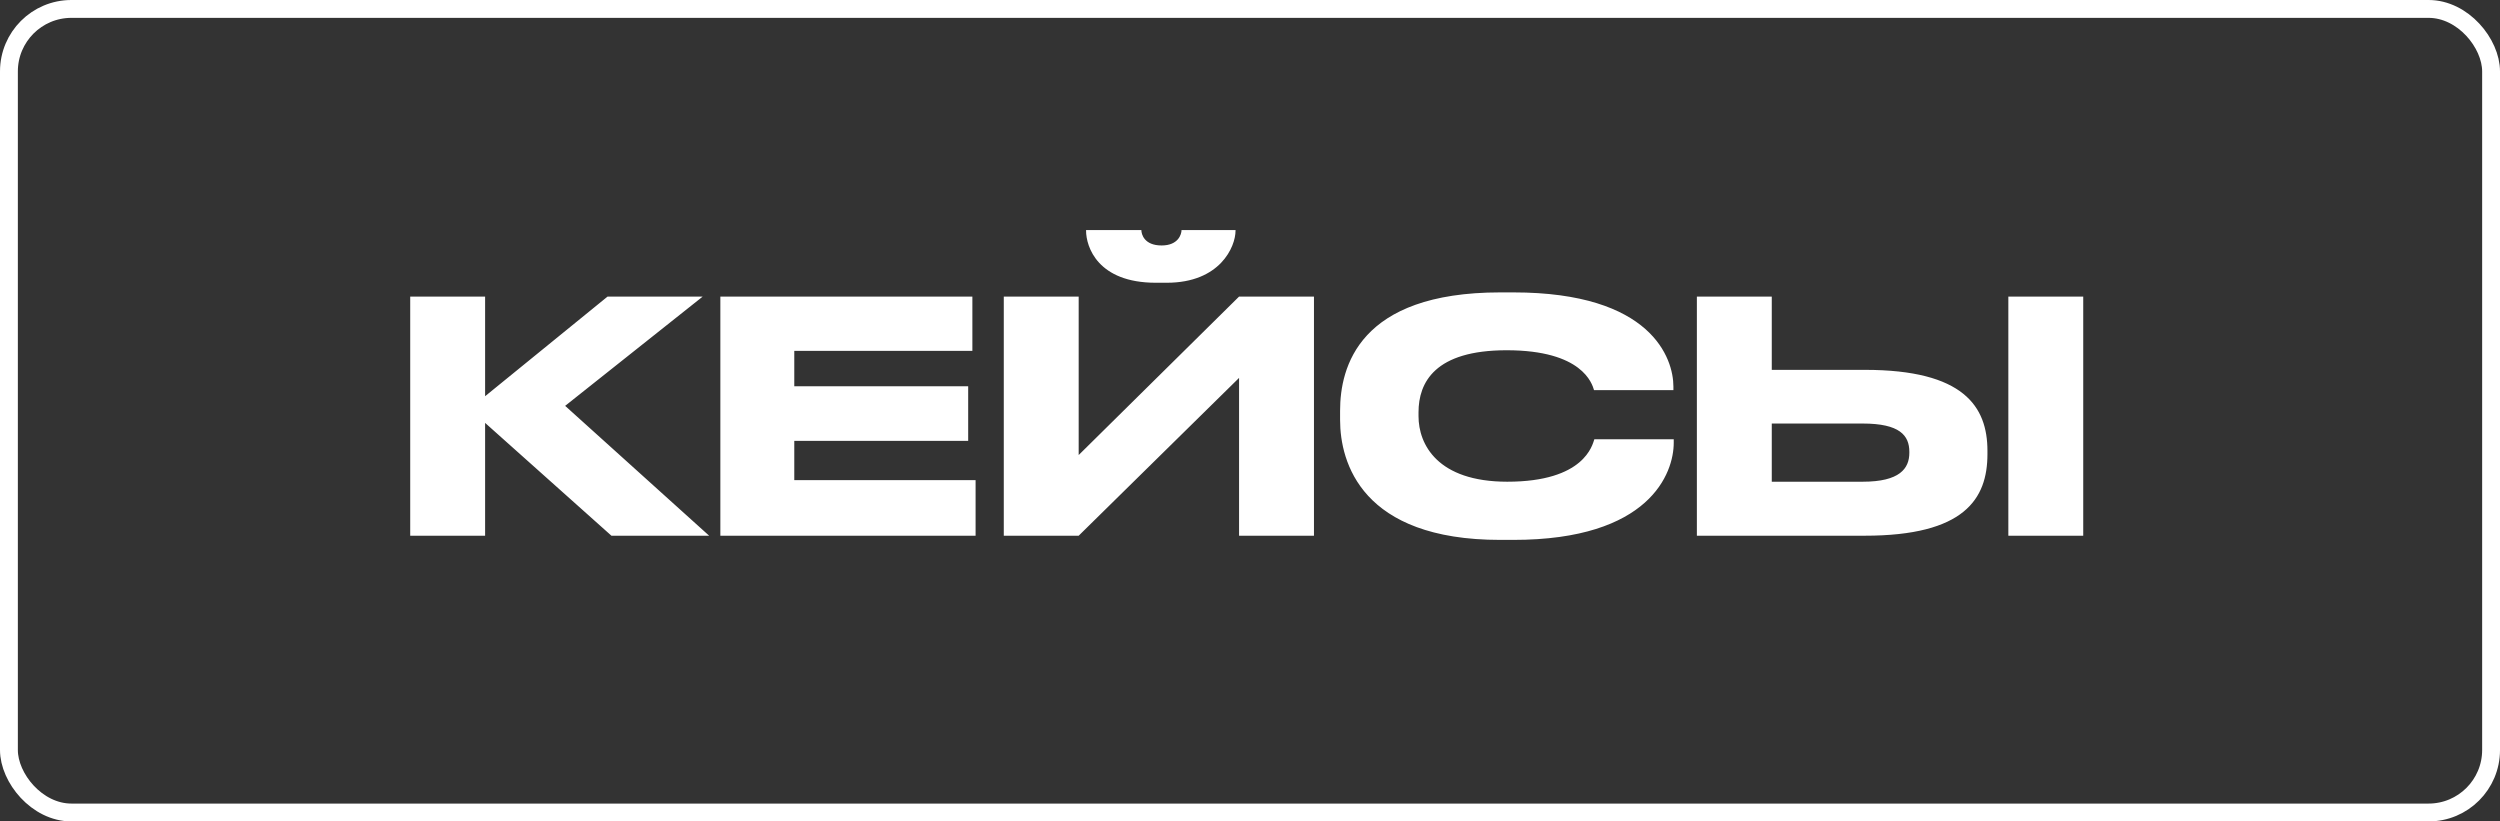 <?xml version="1.0" encoding="UTF-8"?> <svg xmlns="http://www.w3.org/2000/svg" width="140" height="46" viewBox="0 0 140 46" fill="none"><rect x="0" y="0" width="140" height="46" fill="#333333" stroke="none"/> <rect x="0.5" y="0.5" width="139" height="45" rx="3.5" stroke="white"></rect> <path d="M34.24 30L27.166 23.682V30H22.972V16.608H27.166V22.188L34.024 16.608H39.352L31.648 22.728L39.712 30H34.24ZM40.34 16.608H54.453V19.65H44.48V21.63H54.218V24.69H44.48V26.886H54.633V30H40.34V16.608ZM69.388 30V21.162L60.406 30H56.212V16.608H60.406V25.482L69.388 16.608H73.582V30H69.388ZM65.338 15.834H64.726C61.468 15.834 60.82 13.818 60.82 12.918V12.882H63.916C63.916 13.116 64.078 13.746 65.05 13.746C65.986 13.746 66.166 13.116 66.166 12.882H69.19V12.918C69.19 13.818 68.326 15.834 65.338 15.834ZM84.747 30.234H84.009C76.251 30.234 75.045 25.896 75.045 23.52V22.998C75.045 20.568 76.089 16.374 84.009 16.374H84.747C92.505 16.374 93.711 20.082 93.711 21.648V21.846H89.265C89.157 21.486 88.617 19.614 84.369 19.614C80.355 19.614 79.437 21.414 79.437 23.088V23.304C79.437 24.888 80.499 26.976 84.405 26.976C88.743 26.976 89.175 24.906 89.283 24.6H93.729V24.798C93.729 26.49 92.397 30.234 84.747 30.234ZM99.219 20.712H104.439C109.965 20.712 111.297 22.764 111.297 25.248V25.428C111.297 27.948 110.001 30 104.421 30H95.025V16.608H99.219V20.712ZM99.219 26.976H104.313C106.383 26.976 106.923 26.238 106.923 25.356V25.302C106.923 24.384 106.383 23.718 104.313 23.718H99.219V26.976ZM116.661 16.608V30H112.467V16.608H116.661Z" fill="white"></path> </svg> 